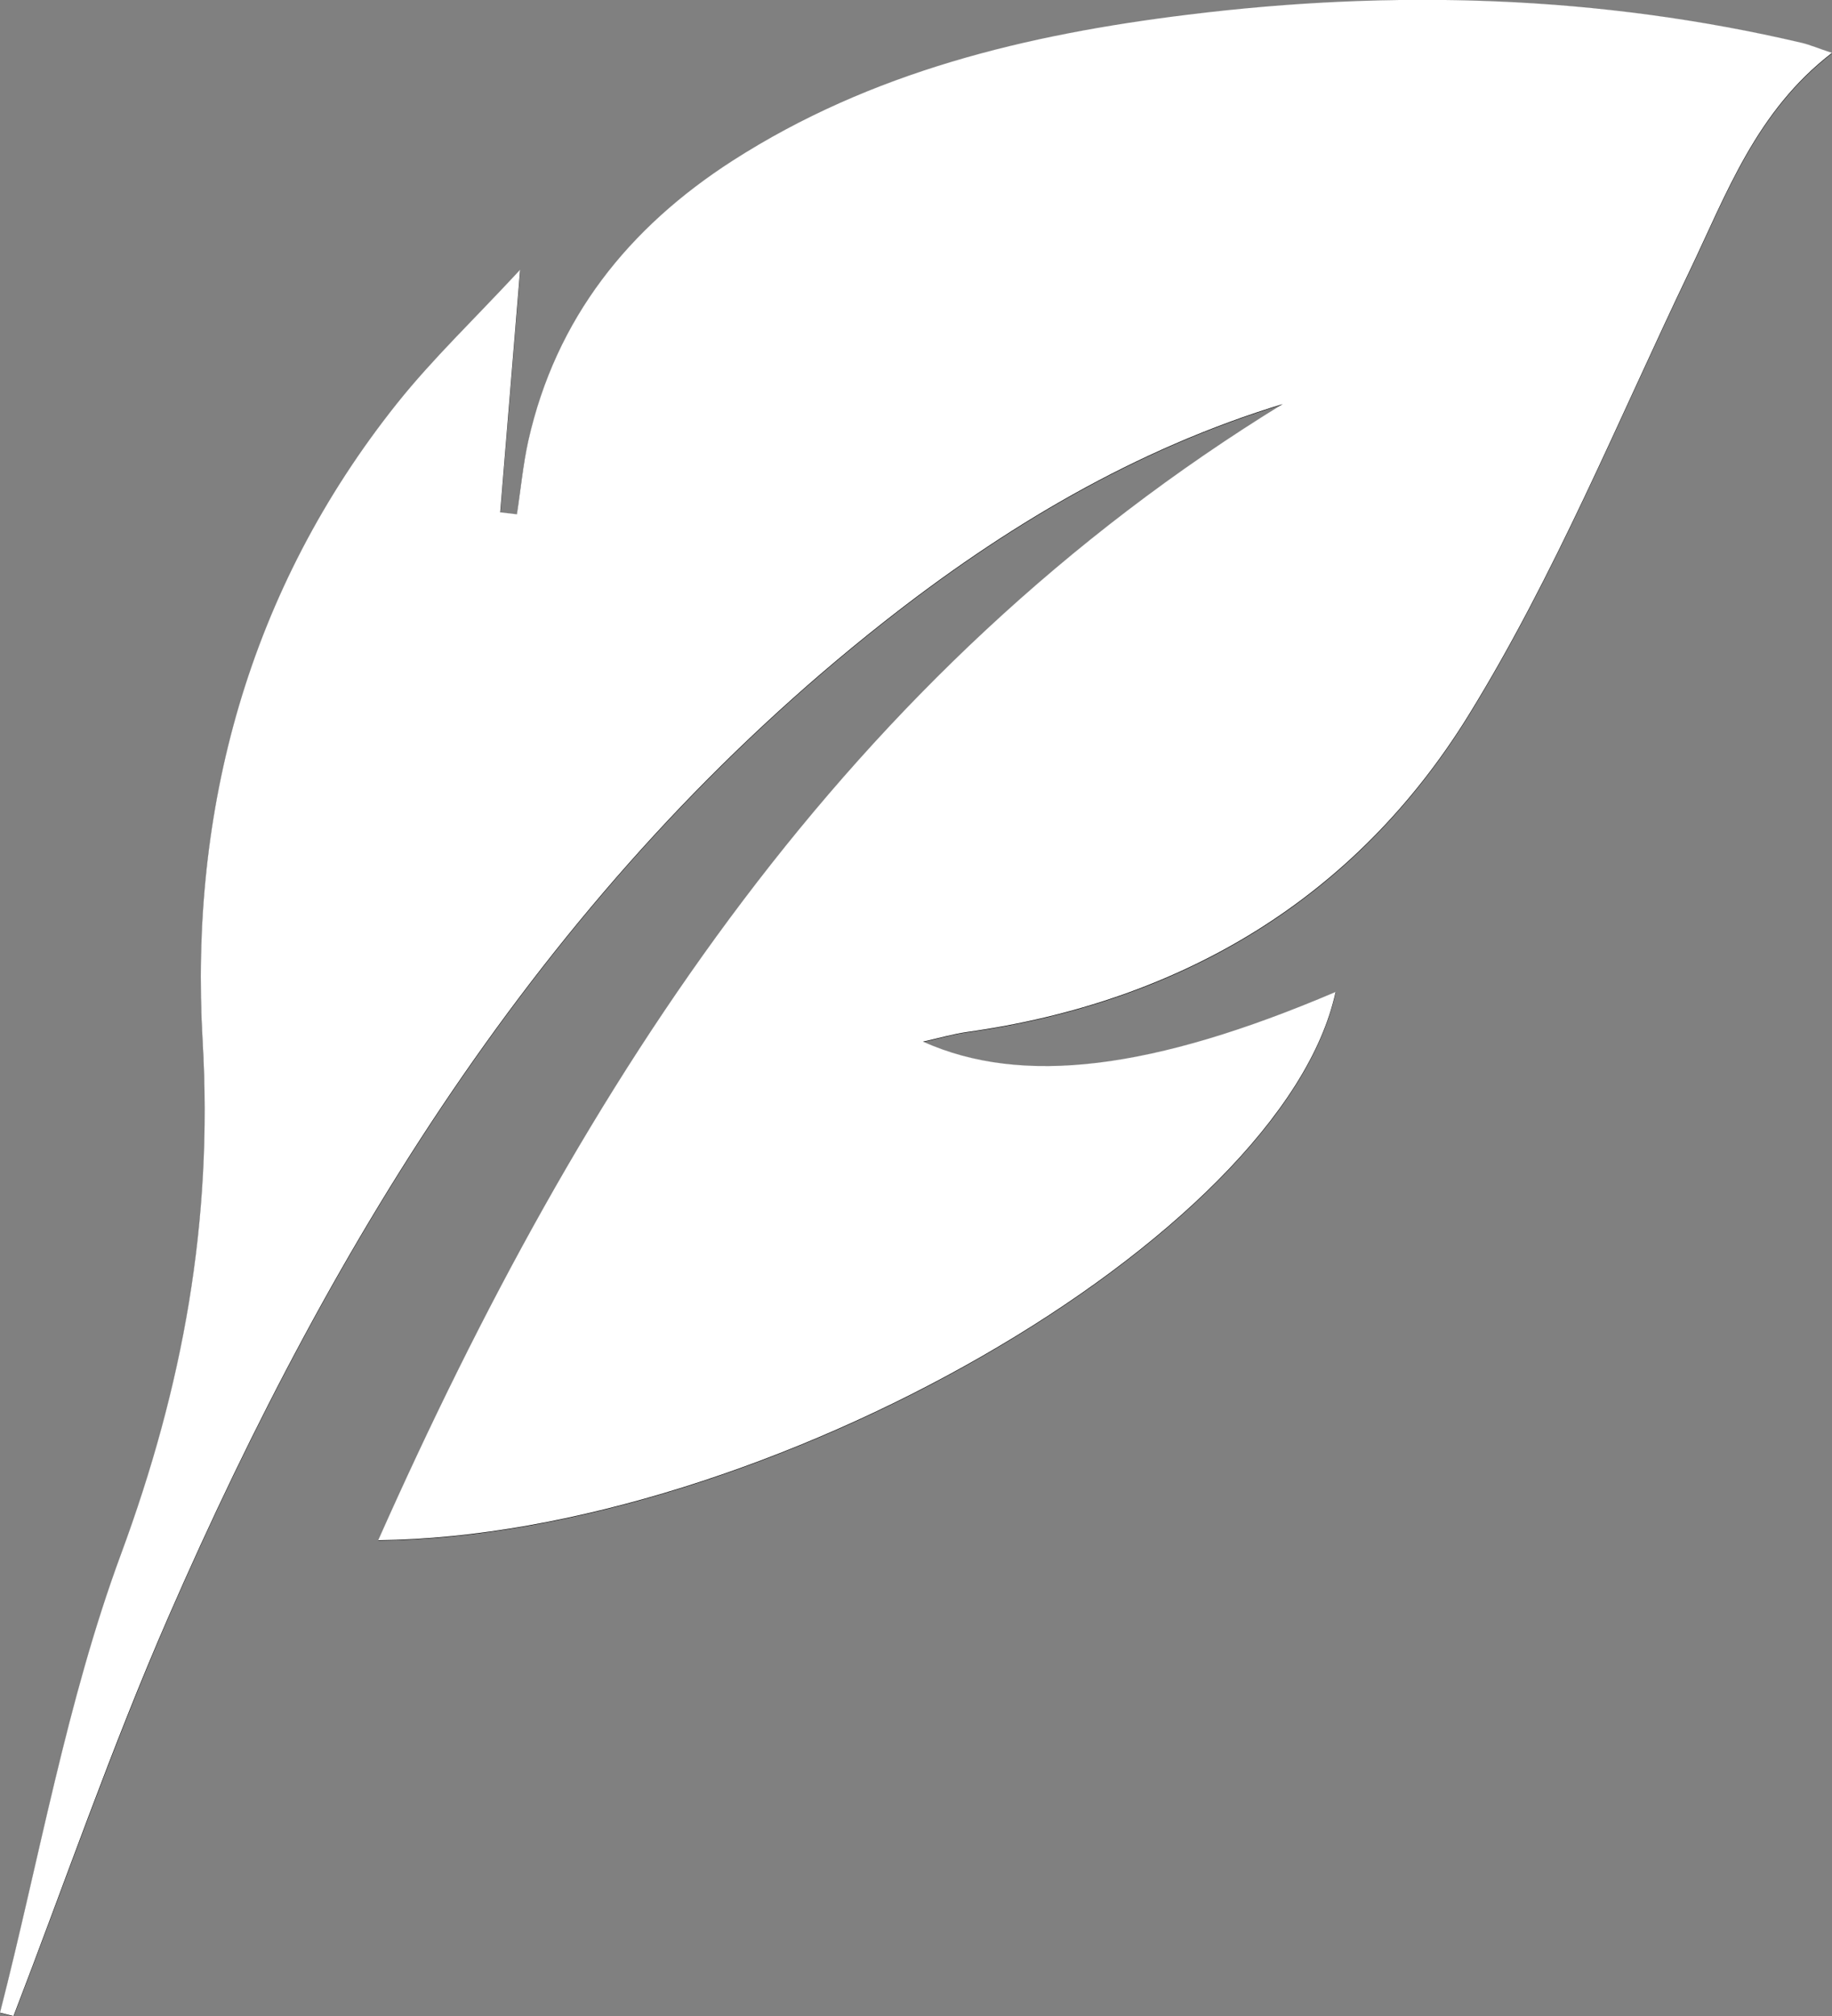 <?xml version="1.0" encoding="UTF-8"?>
<svg xmlns="http://www.w3.org/2000/svg" id="Layer_2" data-name="Layer 2" viewBox="0 0 130.64 143.72">
  <rect x="0" y="0" width="130.64" height="143.72" fill="#808080" stroke="none"/>
  <defs>
    <style>
      .cls-1 {
        fill: #fff;
      }
    </style>
  </defs>
  <g id="Layer_1-2" data-name="Layer 1">
    <g>
      <path d="m91.58,28.77c-31.29,19.19-50,48.25-64.6,81.05,27.54-.3,64.51-21.66,68.27-39.08-13.03,5.55-22.34,6.71-29.42,3.54,1.17-.26,2.12-.55,3.09-.68,15.34-2.14,27.75-9.54,35.8-22.57,6.17-9.99,10.66-21.03,15.76-31.66,2.66-5.55,4.76-11.41,10.17-15.57-.99-.34-1.55-.58-2.13-.71-14.48-3.41-29.1-3.83-43.82-2.01-11.47,1.41-22.56,4.06-32.44,10.4-7.43,4.77-12.61,11.23-14.58,19.99-.39,1.71-.55,3.48-.81,5.22-.4-.05-.79-.09-1.19-.14.45-5.44.89-10.88,1.42-17.29-3.28,3.53-6.24,6.35-8.77,9.52-10.61,13.3-14.82,28.97-13.87,45.47.74,12.88-1.4,24.6-5.82,36.56-3.89,10.52-5.83,21.76-8.63,32.69.32.08.64.16.96.24,3.66-9.5,6.99-19.14,11.05-28.46,11.89-27.25,27.2-52.14,50.96-70.87,8.62-6.79,17.96-12.38,28.61-15.61Z"></path>
      <path class="cls-1" d="m91.58,28.77c-10.65,3.23-19.99,8.82-28.61,15.61-23.76,18.73-39.07,43.62-50.96,70.87-4.07,9.32-7.39,18.96-11.05,28.46-.32-.08-.64-.16-.96-.24,2.8-10.92,4.74-22.17,8.63-32.69,4.42-11.97,6.56-23.69,5.82-36.56-.95-16.5,3.26-32.17,13.87-45.47,2.53-3.17,5.49-5.98,8.77-9.52-.53,6.41-.97,11.85-1.42,17.29.4.05.79.09,1.19.14.27-1.74.43-3.51.81-5.22,1.97-8.76,7.16-15.22,14.58-19.99,9.88-6.34,20.96-8.99,32.44-10.4,14.72-1.82,29.34-1.39,43.82,2.01.58.14,1.13.38,2.13.71-5.41,4.16-7.51,10.02-10.17,15.57-5.1,10.64-9.59,21.67-15.76,31.66-8.05,13.03-20.47,20.43-35.8,22.57-.97.14-1.92.42-3.09.68,7.08,3.18,16.39,2.01,29.42-3.54-3.76,17.42-40.72,38.78-68.27,39.08,14.6-32.8,33.31-61.86,64.6-81.05Z"></path>
    </g>
  </g>
</svg>
